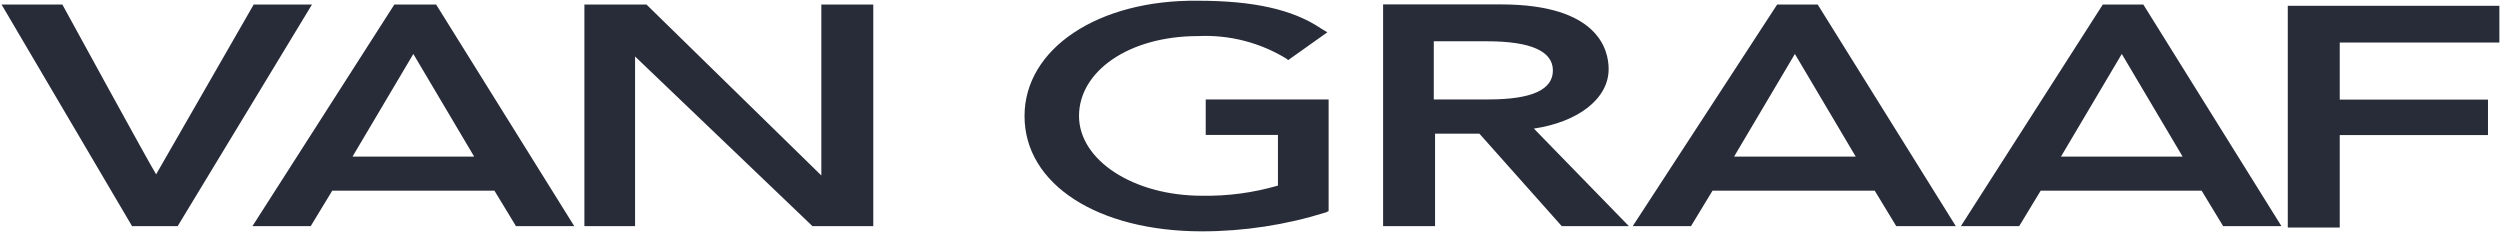 <svg width="1084" height="101" viewBox="0 0 1084 101" fill="none" xmlns="http://www.w3.org/2000/svg">
<path d="M110.001 1.968L67.698 75.587C65.5 72.29 27.043 1.968 27.043 1.968H0.672L57.259 98.057H77.038L135.273 1.968H110.001ZM356.13 1.968V76.081L280.313 1.968H253.393V98.057H275.369V24.493L352.284 98.057H378.655V1.968H356.13ZM152.854 67.895C156.15 62.401 177.577 26.141 179.225 23.395C180.873 26.141 202.299 62.401 205.596 67.895H152.854ZM189.114 1.968H170.984L109.452 98.057H134.724L144.064 82.674H214.386L223.726 98.057H248.998L189.114 1.968ZM444.235 50.315C444.235 79.982 476.1 100.31 521.15 100.31C539.411 100.304 557.565 97.525 574.991 92.069L576.09 91.519V43.118H522.799V58.501H554.114V80.477C543.409 83.589 532.297 85.07 521.15 84.872C491.483 84.872 467.859 69.489 467.859 50.26C467.859 31.031 489.286 15.648 519.502 15.648C533.025 14.998 546.428 18.445 557.96 25.537L558.509 26.087L575.54 14L572.793 12.352C560.707 4.166 543.676 0.32 519.502 0.32C476.1 -0.229 444.235 21.142 444.235 50.315ZM621.689 43.118V17.901H644.764C663.993 17.901 673.332 22.296 673.332 30.537C673.332 38.778 664.542 43.118 645.313 43.118H621.689ZM665.092 55.754C683.771 53.007 697.506 43.118 697.506 29.932C697.506 21.691 693.111 1.913 650.807 1.913H599.714V98.057H622.239V57.951H641.468L677.178 98.057H706.296L665.092 55.754ZM991.981 2.518V98.661H1014.51V58.556H1078.79V43.173H1014.51V18.45H1083.73V2.518H991.981ZM751.896 67.895C755.192 62.401 776.618 26.141 778.267 23.395L804.638 67.895H751.896ZM788.156 1.968H770.575L707.944 98.057H733.216L742.556 82.674H812.878L822.218 98.057H848.04L788.156 1.968ZM893.639 67.895C896.936 62.401 918.362 26.141 920.01 23.395C921.658 26.141 943.085 62.401 946.381 67.895H893.639ZM929.35 1.968H911.769L850.237 98.057H875.509L884.849 82.674H954.622L963.962 98.057H989.234L929.35 1.968Z" fill="#282C39"/>
</svg>
